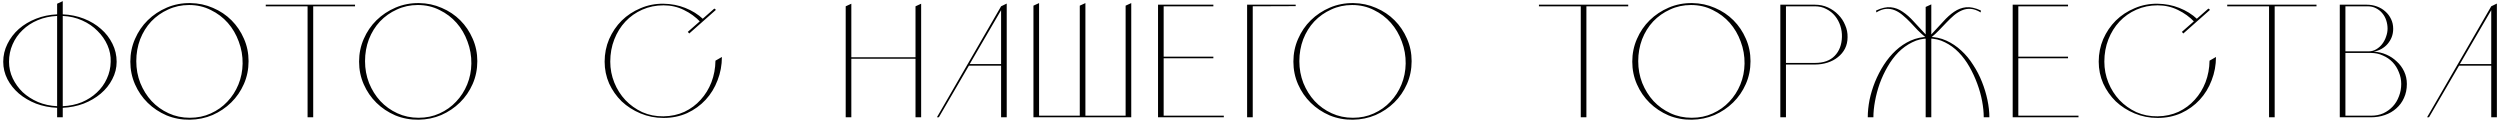 <?xml version="1.0" encoding="UTF-8"?> <svg xmlns="http://www.w3.org/2000/svg" width="746" height="36" viewBox="0 0 746 36" fill="none"> <path d="M34.805 18.44C34.805 20.264 34.373 21.992 33.509 23.624C32.677 25.256 31.525 26.696 30.053 27.944C28.613 29.16 26.917 30.152 24.965 30.92C23.013 31.656 20.933 32.072 18.725 32.168V35H17.045V32.168C14.805 32.072 12.709 31.656 10.757 30.92C8.805 30.152 7.093 29.144 5.621 27.896C4.181 26.648 3.045 25.224 2.213 23.624C1.381 21.992 0.965 20.264 0.965 18.44C0.965 16.552 1.381 14.776 2.213 13.112C3.045 11.416 4.181 9.928 5.621 8.648C7.093 7.368 8.805 6.344 10.757 5.576C12.709 4.808 14.805 4.376 17.045 4.28V1.112L18.725 0.344V4.28C20.997 4.376 23.109 4.808 25.061 5.576C27.013 6.344 28.709 7.368 30.149 8.648C31.589 9.896 32.725 11.368 33.557 13.064C34.389 14.728 34.805 16.52 34.805 18.44ZM2.693 18.44C2.693 20.168 3.061 21.816 3.797 23.384C4.533 24.92 5.525 26.296 6.773 27.512C8.053 28.696 9.573 29.672 11.333 30.44C13.093 31.176 14.997 31.592 17.045 31.688V4.76C14.965 4.856 13.045 5.272 11.285 6.008C9.525 6.744 8.005 7.736 6.725 8.984C5.445 10.2 4.453 11.624 3.749 13.256C3.045 14.856 2.693 16.584 2.693 18.44ZM18.725 31.688C20.805 31.592 22.709 31.192 24.437 30.488C26.165 29.752 27.653 28.792 28.901 27.608C30.181 26.424 31.173 25.048 31.877 23.48C32.613 21.912 32.997 20.232 33.029 18.44C33.093 16.744 32.773 15.096 32.069 13.496C31.365 11.896 30.373 10.472 29.093 9.224C27.845 7.944 26.325 6.904 24.533 6.104C22.773 5.304 20.837 4.856 18.725 4.76V31.688ZM56.796 0.92C59.196 0.952 61.452 1.432 63.564 2.36C65.676 3.256 67.516 4.488 69.084 6.056C70.652 7.624 71.884 9.448 72.78 11.528C73.708 13.608 74.172 15.848 74.172 18.248C74.172 20.68 73.708 22.952 72.78 25.064C71.852 27.176 70.588 29.016 68.988 30.584C67.388 32.152 65.532 33.4 63.42 34.328C61.308 35.224 59.052 35.688 56.652 35.72C54.188 35.752 51.868 35.32 49.692 34.424C47.548 33.496 45.676 32.248 44.076 30.68C42.476 29.112 41.212 27.272 40.284 25.16C39.356 23.048 38.892 20.792 38.892 18.392C38.892 15.992 39.356 13.736 40.284 11.624C41.212 9.48 42.476 7.624 44.076 6.056C45.708 4.456 47.612 3.192 49.788 2.264C51.964 1.336 54.3 0.888 56.796 0.92ZM56.652 35.144C58.924 35.144 61.004 34.712 62.892 33.848C64.812 32.984 66.46 31.816 67.836 30.344C69.244 28.872 70.348 27.16 71.148 25.208C71.948 23.256 72.364 21.176 72.396 18.968C72.428 16.696 72.044 14.504 71.244 12.392C70.476 10.28 69.388 8.424 67.98 6.824C66.572 5.224 64.876 3.944 62.892 2.984C60.94 1.992 58.78 1.496 56.412 1.496C54.172 1.496 52.092 1.944 50.172 2.84C48.252 3.704 46.572 4.888 45.132 6.392C43.724 7.896 42.62 9.672 41.82 11.72C41.052 13.768 40.668 15.944 40.668 18.248C40.668 20.552 41.068 22.728 41.868 24.776C42.7 26.824 43.82 28.616 45.228 30.152C46.668 31.688 48.364 32.904 50.316 33.8C52.268 34.696 54.38 35.144 56.652 35.144ZM105.941 1.4V1.88H93.461V35H92.069H91.781V1.88H79.301V1.4H105.941ZM125.054 0.92C127.454 0.952 129.71 1.432 131.822 2.36C133.934 3.256 135.774 4.488 137.342 6.056C138.91 7.624 140.142 9.448 141.038 11.528C141.966 13.608 142.43 15.848 142.43 18.248C142.43 20.68 141.966 22.952 141.038 25.064C140.11 27.176 138.846 29.016 137.246 30.584C135.646 32.152 133.79 33.4 131.678 34.328C129.566 35.224 127.31 35.688 124.91 35.72C122.446 35.752 120.126 35.32 117.95 34.424C115.806 33.496 113.934 32.248 112.334 30.68C110.734 29.112 109.47 27.272 108.542 25.16C107.614 23.048 107.15 20.792 107.15 18.392C107.15 15.992 107.614 13.736 108.542 11.624C109.47 9.48 110.734 7.624 112.334 6.056C113.966 4.456 115.87 3.192 118.046 2.264C120.222 1.336 122.558 0.888 125.054 0.92ZM124.91 35.144C127.182 35.144 129.262 34.712 131.15 33.848C133.07 32.984 134.718 31.816 136.094 30.344C137.502 28.872 138.606 27.16 139.406 25.208C140.206 23.256 140.622 21.176 140.654 18.968C140.686 16.696 140.302 14.504 139.502 12.392C138.734 10.28 137.646 8.424 136.238 6.824C134.83 5.224 133.134 3.944 131.15 2.984C129.198 1.992 127.038 1.496 124.67 1.496C122.43 1.496 120.35 1.944 118.43 2.84C116.51 3.704 114.83 4.888 113.39 6.392C111.982 7.896 110.878 9.672 110.078 11.72C109.31 13.768 108.926 15.944 108.926 18.248C108.926 20.552 109.326 22.728 110.126 24.776C110.958 26.824 112.078 28.616 113.486 30.152C114.926 31.688 116.622 32.904 118.574 33.8C120.526 34.696 122.638 35.144 124.91 35.144ZM208.982 6.536C207.574 5.064 205.942 3.88 204.086 2.984C202.23 2.056 200.198 1.592 197.99 1.592C195.718 1.592 193.606 2.024 191.654 2.888C189.702 3.752 188.022 4.936 186.614 6.44C185.206 7.944 184.102 9.72 183.302 11.768C182.502 13.816 182.102 16.024 182.102 18.392C182.102 20.568 182.502 22.648 183.302 24.632C184.102 26.616 185.206 28.36 186.614 29.864C188.054 31.368 189.734 32.568 191.654 33.464C193.606 34.328 195.718 34.744 197.99 34.712C200.262 34.68 202.342 34.232 204.23 33.368C206.118 32.472 207.734 31.272 209.078 29.768C210.454 28.264 211.526 26.52 212.294 24.536C213.062 22.52 213.462 20.376 213.494 18.104L215.414 17C215.414 19.432 214.982 21.752 214.118 23.96C213.286 26.168 212.102 28.104 210.566 29.768C209.03 31.432 207.19 32.76 205.046 33.752C202.902 34.712 200.55 35.192 197.99 35.192C195.558 35.192 193.27 34.744 191.126 33.848C188.982 32.952 187.11 31.752 185.51 30.248C183.942 28.712 182.694 26.936 181.766 24.92C180.87 22.872 180.422 20.696 180.422 18.392C180.422 16.024 180.87 13.784 181.766 11.672C182.694 9.56 183.942 7.72 185.51 6.152C187.11 4.584 188.982 3.352 191.126 2.456C193.27 1.528 195.558 1.08 197.99 1.112C200.294 1.144 202.454 1.56 204.47 2.36C206.518 3.16 208.31 4.28 209.846 5.72L208.982 6.536ZM213.638 2.936L205.67 9.992L205.238 9.512L213.158 2.552L213.638 2.936ZM252.357 1.88L254.037 1.112V17.096H273.189V1.88L274.869 1.112V35H273.189V17.528H254.037V35H252.357V1.88ZM279.574 35L298.726 1.88L300.406 1.064V35H298.726V19.592H289.126L280.15 35H279.574ZM289.366 19.112H298.726V3.032L289.366 19.112ZM310.061 0.92V35H308.381V1.688L310.061 0.92ZM323.885 35H322.541H322.205V1.688L323.885 0.92V35ZM337.565 35H335.885V1.688L337.565 0.92V35ZM308.573 34.52H336.797V35H308.573V34.52ZM362.068 1.4V1.88H347.236V16.904H362.068V17.384H347.236V34.52H365.188V35H345.556V1.4H362.068ZM386.634 1.4V1.832L373.818 1.88V35H372.138V1.4H386.634ZM403.853 0.92C406.253 0.952 408.509 1.432 410.621 2.36C412.733 3.256 414.573 4.488 416.141 6.056C417.709 7.624 418.941 9.448 419.837 11.528C420.765 13.608 421.229 15.848 421.229 18.248C421.229 20.68 420.765 22.952 419.837 25.064C418.909 27.176 417.645 29.016 416.045 30.584C414.445 32.152 412.589 33.4 410.477 34.328C408.365 35.224 406.109 35.688 403.709 35.72C401.245 35.752 398.925 35.32 396.749 34.424C394.605 33.496 392.733 32.248 391.133 30.68C389.533 29.112 388.269 27.272 387.341 25.16C386.413 23.048 385.949 20.792 385.949 18.392C385.949 15.992 386.413 13.736 387.341 11.624C388.269 9.48 389.533 7.624 391.133 6.056C392.765 4.456 394.669 3.192 396.845 2.264C399.021 1.336 401.357 0.888 403.853 0.92ZM403.709 35.144C405.981 35.144 408.061 34.712 409.949 33.848C411.869 32.984 413.517 31.816 414.893 30.344C416.301 28.872 417.405 27.16 418.205 25.208C419.005 23.256 419.421 21.176 419.453 18.968C419.485 16.696 419.101 14.504 418.301 12.392C417.533 10.28 416.445 8.424 415.037 6.824C413.629 5.224 411.933 3.944 409.949 2.984C407.997 1.992 405.837 1.496 403.469 1.496C401.229 1.496 399.149 1.944 397.229 2.84C395.309 3.704 393.629 4.888 392.189 6.392C390.781 7.896 389.677 9.672 388.877 11.72C388.109 13.768 387.725 15.944 387.725 18.248C387.725 20.552 388.125 22.728 388.925 24.776C389.757 26.824 390.877 28.616 392.285 30.152C393.725 31.688 395.421 32.904 397.373 33.8C399.325 34.696 401.437 35.144 403.709 35.144ZM485.861 1.4V1.88H473.381V35H471.989H471.701V1.88H459.221V1.4H485.861ZM504.974 0.92C507.374 0.952 509.63 1.432 511.742 2.36C513.854 3.256 515.694 4.488 517.262 6.056C518.83 7.624 520.062 9.448 520.958 11.528C521.886 13.608 522.35 15.848 522.35 18.248C522.35 20.68 521.886 22.952 520.958 25.064C520.03 27.176 518.766 29.016 517.166 30.584C515.566 32.152 513.71 33.4 511.598 34.328C509.486 35.224 507.23 35.688 504.83 35.72C502.366 35.752 500.046 35.32 497.87 34.424C495.726 33.496 493.854 32.248 492.254 30.68C490.654 29.112 489.39 27.272 488.462 25.16C487.534 23.048 487.07 20.792 487.07 18.392C487.07 15.992 487.534 13.736 488.462 11.624C489.39 9.48 490.654 7.624 492.254 6.056C493.886 4.456 495.79 3.192 497.966 2.264C500.142 1.336 502.478 0.888 504.974 0.92ZM504.83 35.144C507.102 35.144 509.182 34.712 511.07 33.848C512.99 32.984 514.638 31.816 516.014 30.344C517.422 28.872 518.526 27.16 519.326 25.208C520.126 23.256 520.542 21.176 520.574 18.968C520.606 16.696 520.222 14.504 519.422 12.392C518.654 10.28 517.566 8.424 516.158 6.824C514.75 5.224 513.054 3.944 511.07 2.984C509.118 1.992 506.958 1.496 504.59 1.496C502.35 1.496 500.27 1.944 498.35 2.84C496.43 3.704 494.75 4.888 493.31 6.392C491.902 7.896 490.798 9.672 489.998 11.72C489.23 13.768 488.846 15.944 488.846 18.248C488.846 20.552 489.246 22.728 490.046 24.776C490.878 26.824 491.998 28.616 493.406 30.152C494.846 31.688 496.542 32.904 498.494 33.8C500.446 34.696 502.558 35.144 504.83 35.144ZM541.57 1.4C542.978 1.4 544.274 1.672 545.458 2.216C546.642 2.76 547.666 3.48 548.53 4.376C549.426 5.272 550.114 6.312 550.594 7.496C551.106 8.648 551.346 9.848 551.314 11.096C551.314 12.344 551.058 13.48 550.546 14.504C550.034 15.496 549.33 16.344 548.434 17.048C547.57 17.752 546.546 18.296 545.362 18.68C544.178 19.064 542.914 19.256 541.57 19.256H532.93V35H531.25V1.4H541.57ZM541.57 18.776C544.162 18.776 546.13 18.072 547.474 16.664C548.85 15.256 549.57 13.368 549.634 11C549.666 9.88 549.506 8.776 549.154 7.688C548.802 6.6 548.274 5.624 547.57 4.76C546.866 3.896 546.002 3.208 544.978 2.696C543.986 2.152 542.834 1.88 541.522 1.88H532.93V18.776H541.57ZM574.621 35V2.072L576.301 1.304V35H574.621ZM575.485 11C577.373 11 579.133 11.368 580.765 12.104C582.397 12.84 583.885 13.832 585.229 15.08C586.573 16.296 587.757 17.72 588.781 19.352C589.837 20.952 590.717 22.648 591.421 24.44C592.125 26.2 592.669 27.992 593.053 29.816C593.437 31.64 593.629 33.368 593.629 35H591.949C591.949 33.528 591.789 31.928 591.469 30.2C591.149 28.472 590.669 26.744 590.029 25.016C589.389 23.256 588.605 21.56 587.677 19.928C586.749 18.296 585.677 16.856 584.461 15.608C583.245 14.36 581.885 13.368 580.381 12.632C578.877 11.864 577.245 11.48 575.485 11.48C573.725 11.48 572.093 11.864 570.589 12.632C569.085 13.368 567.709 14.36 566.461 15.608C565.245 16.856 564.173 18.296 563.245 19.928C562.317 21.528 561.533 23.208 560.893 24.968C560.285 26.696 559.821 28.44 559.501 30.2C559.181 31.928 559.021 33.528 559.021 35H557.341C557.341 33.368 557.517 31.64 557.869 29.816C558.253 27.992 558.797 26.2 559.501 24.44C560.237 22.648 561.117 20.952 562.141 19.352C563.197 17.72 564.381 16.296 565.693 15.08C567.037 13.832 568.525 12.84 570.157 12.104C571.821 11.368 573.597 11 575.485 11ZM574.621 11.144C573.821 10.504 573.037 9.8 572.269 9.032C571.533 8.232 570.797 7.448 570.061 6.68C569.325 5.912 568.573 5.208 567.805 4.568C567.069 3.928 566.285 3.432 565.453 3.08C564.621 2.728 563.741 2.584 562.813 2.648C561.917 2.712 560.941 3.064 559.885 3.704L559.837 3.128C561.501 2.36 562.957 2.04 564.205 2.168C565.485 2.296 566.669 2.744 567.757 3.512C568.877 4.248 569.981 5.224 571.069 6.44C572.157 7.624 573.341 8.904 574.621 10.28V11.144ZM576.301 10.28C577.613 8.904 578.797 7.624 579.853 6.44C580.941 5.224 582.029 4.248 583.117 3.512C584.237 2.744 585.421 2.296 586.669 2.168C587.949 2.04 589.421 2.36 591.085 3.128L591.037 3.704C589.981 3.064 588.989 2.712 588.061 2.648C587.165 2.584 586.301 2.728 585.469 3.08C584.637 3.432 583.837 3.928 583.069 4.568C582.333 5.208 581.597 5.912 580.861 6.68C580.125 7.448 579.373 8.232 578.605 9.032C577.869 9.8 577.101 10.504 576.301 11.144V10.28ZM617.098 1.4V1.88H602.266V16.904H617.098V17.384H602.266V34.52H620.218V35H600.586V1.4H617.098ZM654.816 6.536C653.408 5.064 651.776 3.88 649.92 2.984C648.064 2.056 646.032 1.592 643.824 1.592C641.552 1.592 639.44 2.024 637.488 2.888C635.536 3.752 633.856 4.936 632.448 6.44C631.04 7.944 629.936 9.72 629.136 11.768C628.336 13.816 627.936 16.024 627.936 18.392C627.936 20.568 628.336 22.648 629.136 24.632C629.936 26.616 631.04 28.36 632.448 29.864C633.888 31.368 635.568 32.568 637.488 33.464C639.44 34.328 641.552 34.744 643.824 34.712C646.096 34.68 648.176 34.232 650.064 33.368C651.952 32.472 653.568 31.272 654.912 29.768C656.288 28.264 657.36 26.52 658.128 24.536C658.896 22.52 659.296 20.376 659.328 18.104L661.248 17C661.248 19.432 660.816 21.752 659.952 23.96C659.12 26.168 657.936 28.104 656.4 29.768C654.864 31.432 653.024 32.76 650.88 33.752C648.736 34.712 646.384 35.192 643.824 35.192C641.392 35.192 639.104 34.744 636.96 33.848C634.816 32.952 632.944 31.752 631.344 30.248C629.776 28.712 628.528 26.936 627.6 24.92C626.704 22.872 626.256 20.696 626.256 18.392C626.256 16.024 626.704 13.784 627.6 11.672C628.528 9.56 629.776 7.72 631.344 6.152C632.944 4.584 634.816 3.352 636.96 2.456C639.104 1.528 641.392 1.08 643.824 1.112C646.128 1.144 648.288 1.56 650.304 2.36C652.352 3.16 654.144 4.28 655.68 5.72L654.816 6.536ZM659.472 2.936L651.504 9.992L651.072 9.512L658.992 2.552L659.472 2.936ZM691.243 1.4V1.88H678.763V35H677.371H677.083V1.88H664.603V1.4H691.243ZM706.207 1.4C707.295 1.4 708.319 1.576 709.279 1.928C710.239 2.28 711.071 2.776 711.775 3.416C712.511 4.056 713.087 4.824 713.503 5.72C713.919 6.584 714.127 7.544 714.127 8.6C714.127 9.464 713.983 10.28 713.695 11.048C713.407 11.784 713.007 12.456 712.495 13.064C711.983 13.672 711.359 14.184 710.623 14.6C709.919 14.984 709.151 15.256 708.319 15.416C709.631 15.48 710.879 15.768 712.063 16.28C713.247 16.792 714.287 17.48 715.183 18.344C716.111 19.176 716.847 20.168 717.391 21.32C717.935 22.472 718.207 23.72 718.207 25.064C718.207 26.6 717.919 27.992 717.343 29.24C716.799 30.456 716.031 31.496 715.039 32.36C714.079 33.224 712.943 33.88 711.631 34.328C710.351 34.776 708.975 35 707.503 35H698.191V1.4H706.207ZM699.871 34.52H707.551C708.895 34.52 710.111 34.28 711.199 33.8C712.287 33.288 713.231 32.6 714.031 31.736C714.831 30.872 715.439 29.864 715.855 28.712C716.303 27.56 716.527 26.344 716.527 25.064C716.527 23.816 716.287 22.632 715.807 21.512C715.359 20.36 714.735 19.368 713.935 18.536C713.135 17.704 712.175 17.048 711.055 16.568C709.967 16.056 708.783 15.8 707.503 15.8H699.871V34.52ZM699.871 15.32H706.831C707.663 15.32 708.415 15.112 709.087 14.696C709.791 14.28 710.383 13.752 710.863 13.112C711.375 12.44 711.759 11.704 712.015 10.904C712.303 10.104 712.447 9.32 712.447 8.552C712.447 7.72 712.319 6.904 712.063 6.104C711.807 5.304 711.423 4.6 710.911 3.992C710.399 3.352 709.759 2.84 708.991 2.456C708.255 2.072 707.407 1.88 706.447 1.88H699.871V15.32ZM724.236 35L743.388 1.88L745.068 1.064V35H743.388V19.592H733.788L724.812 35H724.236ZM734.028 19.112H743.388V3.032L734.028 19.112Z" fill="black"></path> </svg> 
